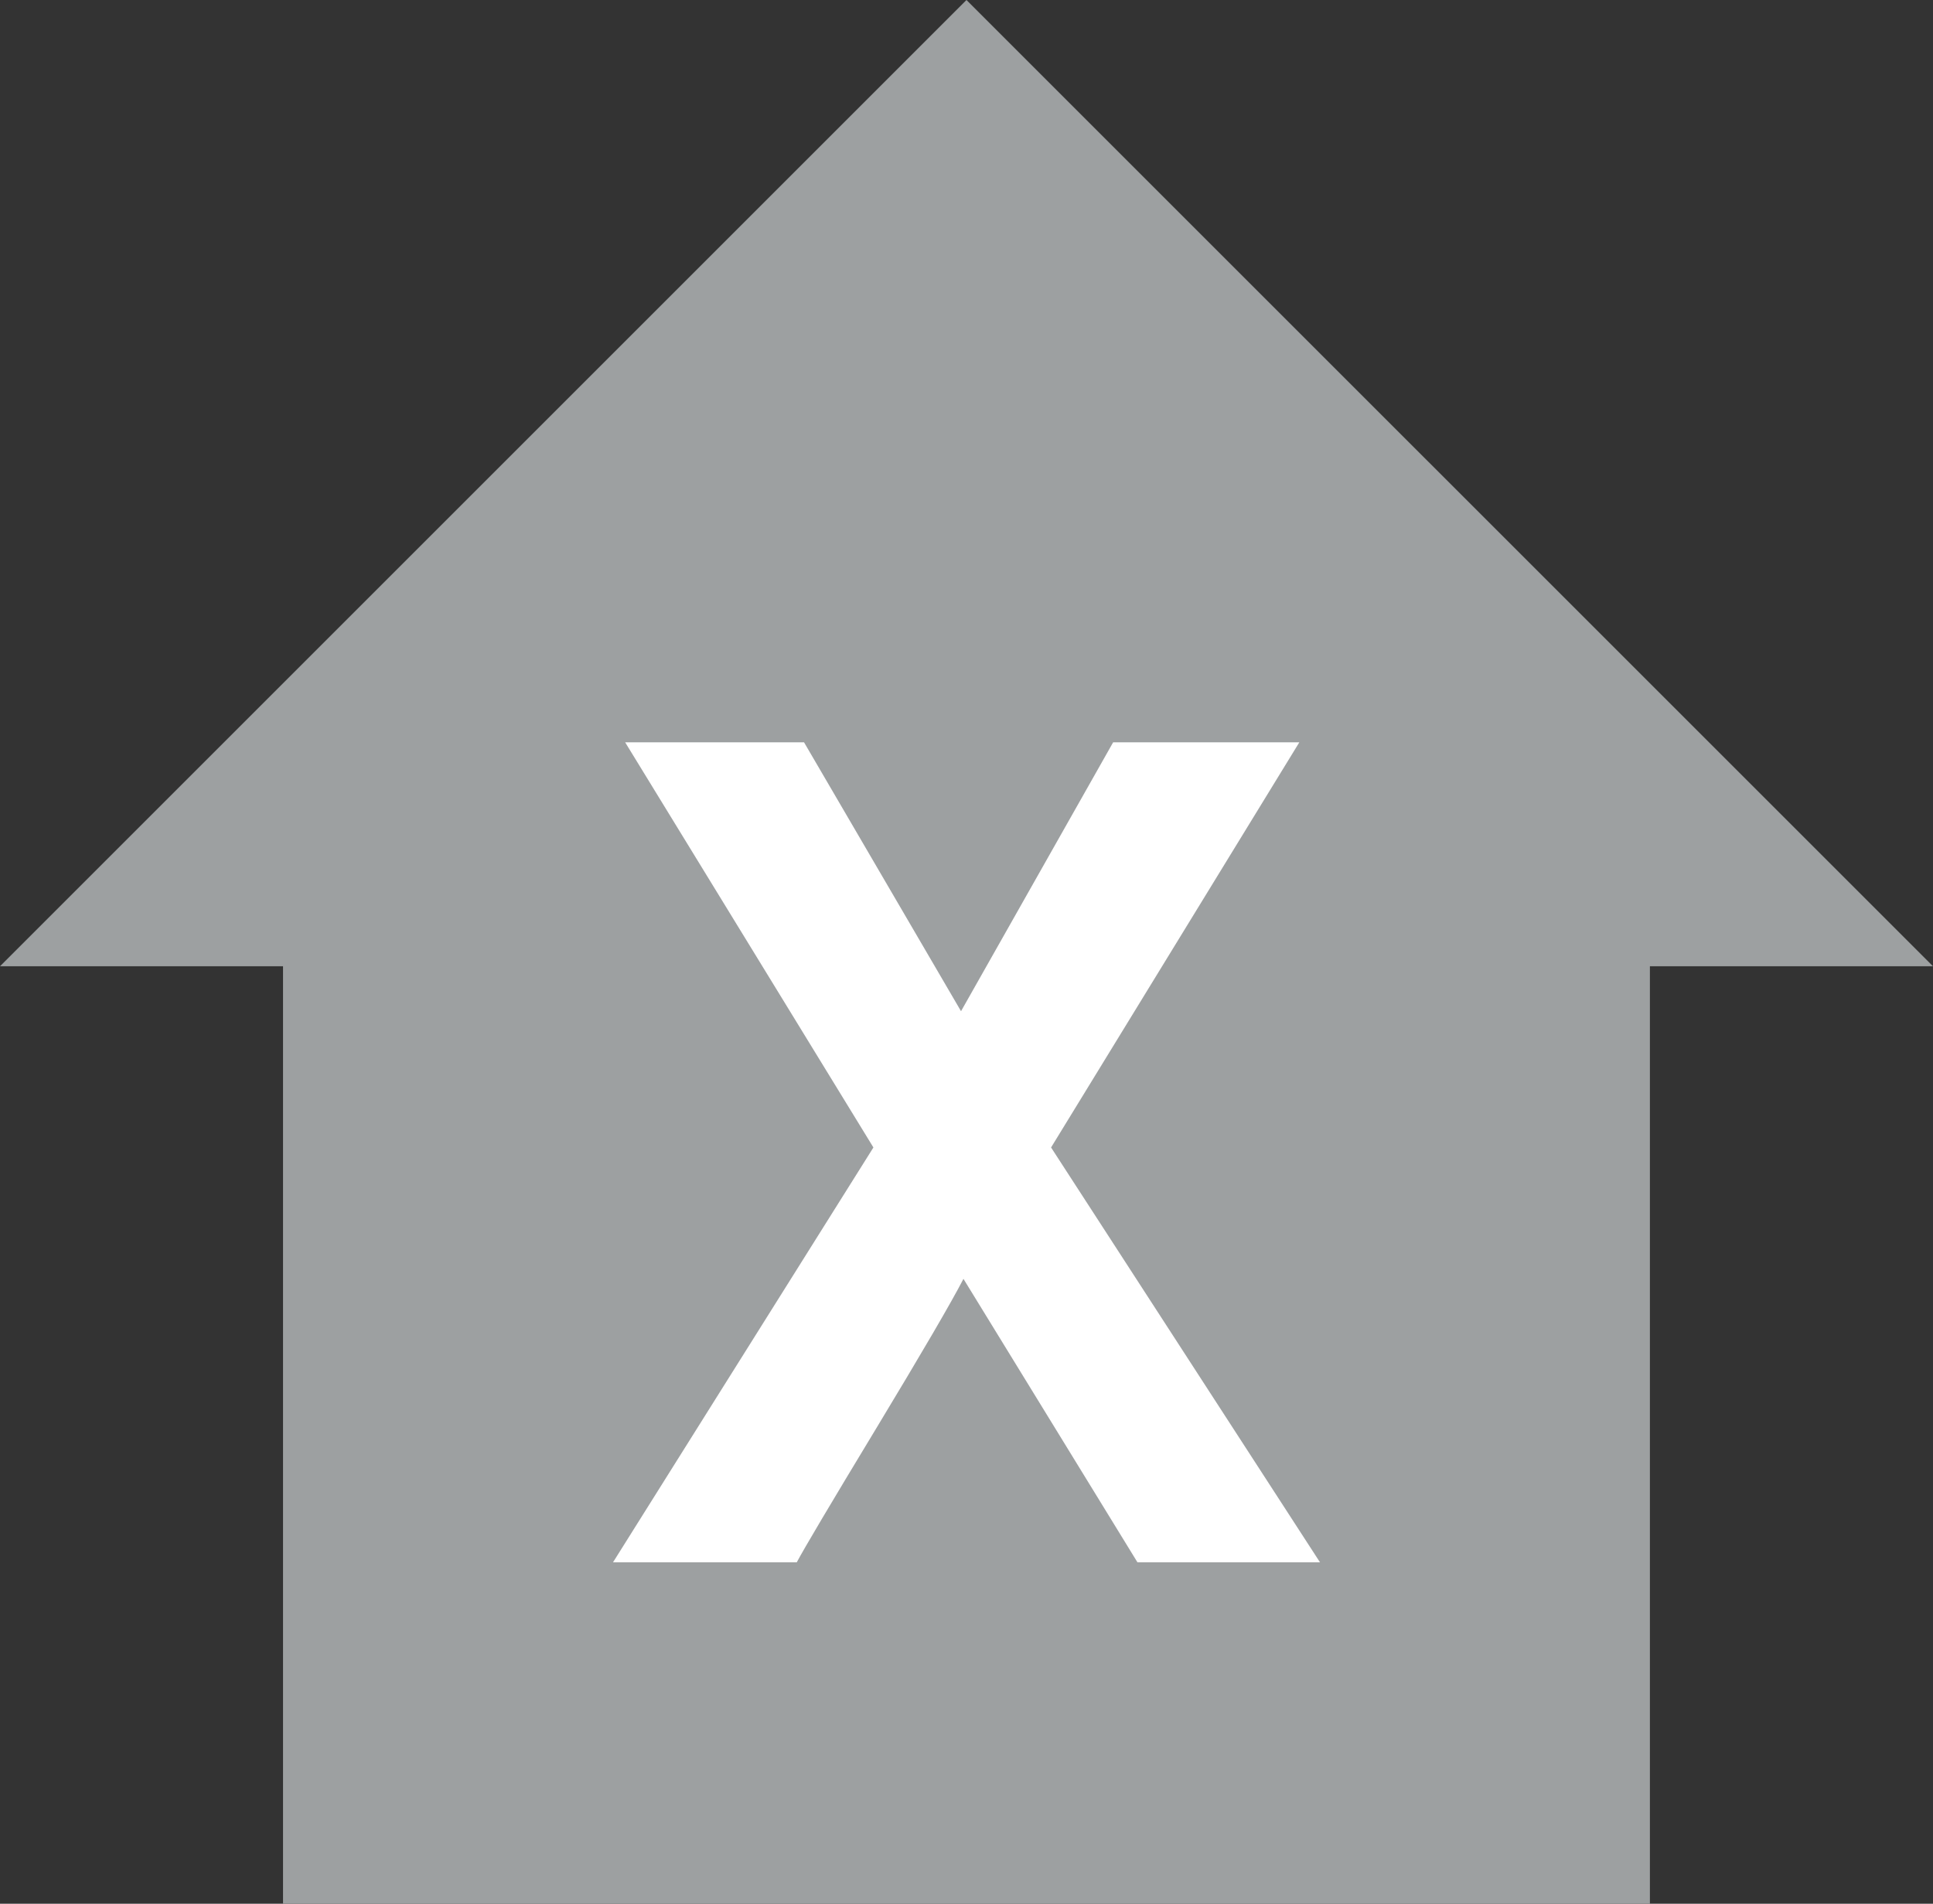 <?xml version="1.0" encoding="utf-8"?>
<!-- Generator: Adobe Illustrator 18.0.0, SVG Export Plug-In . SVG Version: 6.00 Build 0)  -->
<!DOCTYPE svg PUBLIC "-//W3C//DTD SVG 1.1//EN" "http://www.w3.org/Graphics/SVG/1.1/DTD/svg11.dtd">
<svg version="1.1" id="Layer_1" xmlns:x="http://ns.adobe.com/Extensibility/1.0/" xmlns:i="http://ns.adobe.com/AdobeIllustrator/10.0/" xmlns:graph="http://ns.adobe.com/Graphs/1.0/"
	 xmlns="http://www.w3.org/2000/svg" xmlns:xlink="http://www.w3.org/1999/xlink" x="0px" y="0px" viewBox="0 0 27.005 26.602"
	 enable-background="new 0 0 27.005 26.602" xml:space="preserve">
<rect x="0" y="0" width="27.005" height="26.602" fill="#333333" stroke="none"/>
<g>
	<polygon fill="#9DA0A1" points="27.005,13.502 13.502,0 0,13.502 3.954,13.502 3.954,26.602 23.05,26.602 23.05,13.502 	"/>
	<g>
		<path fill="#FFFFFF" d="M13.426,14.13l2.125-3.757h2.601l-3.468,5.661l3.757,5.797h-2.55L13.46,17.87
			c-0.17,0.329-0.575,1.023-1.215,2.083c-0.641,1.06-1.012,1.686-1.114,1.878H8.564l3.638-5.797l-3.468-5.661h2.499L13.426,14.13z"
			/>
	</g>
</g>
<g>
</g>
<g>
</g>
<g>
</g>
<g>
</g>
<g>
</g>
<g>
</g>
</svg>
